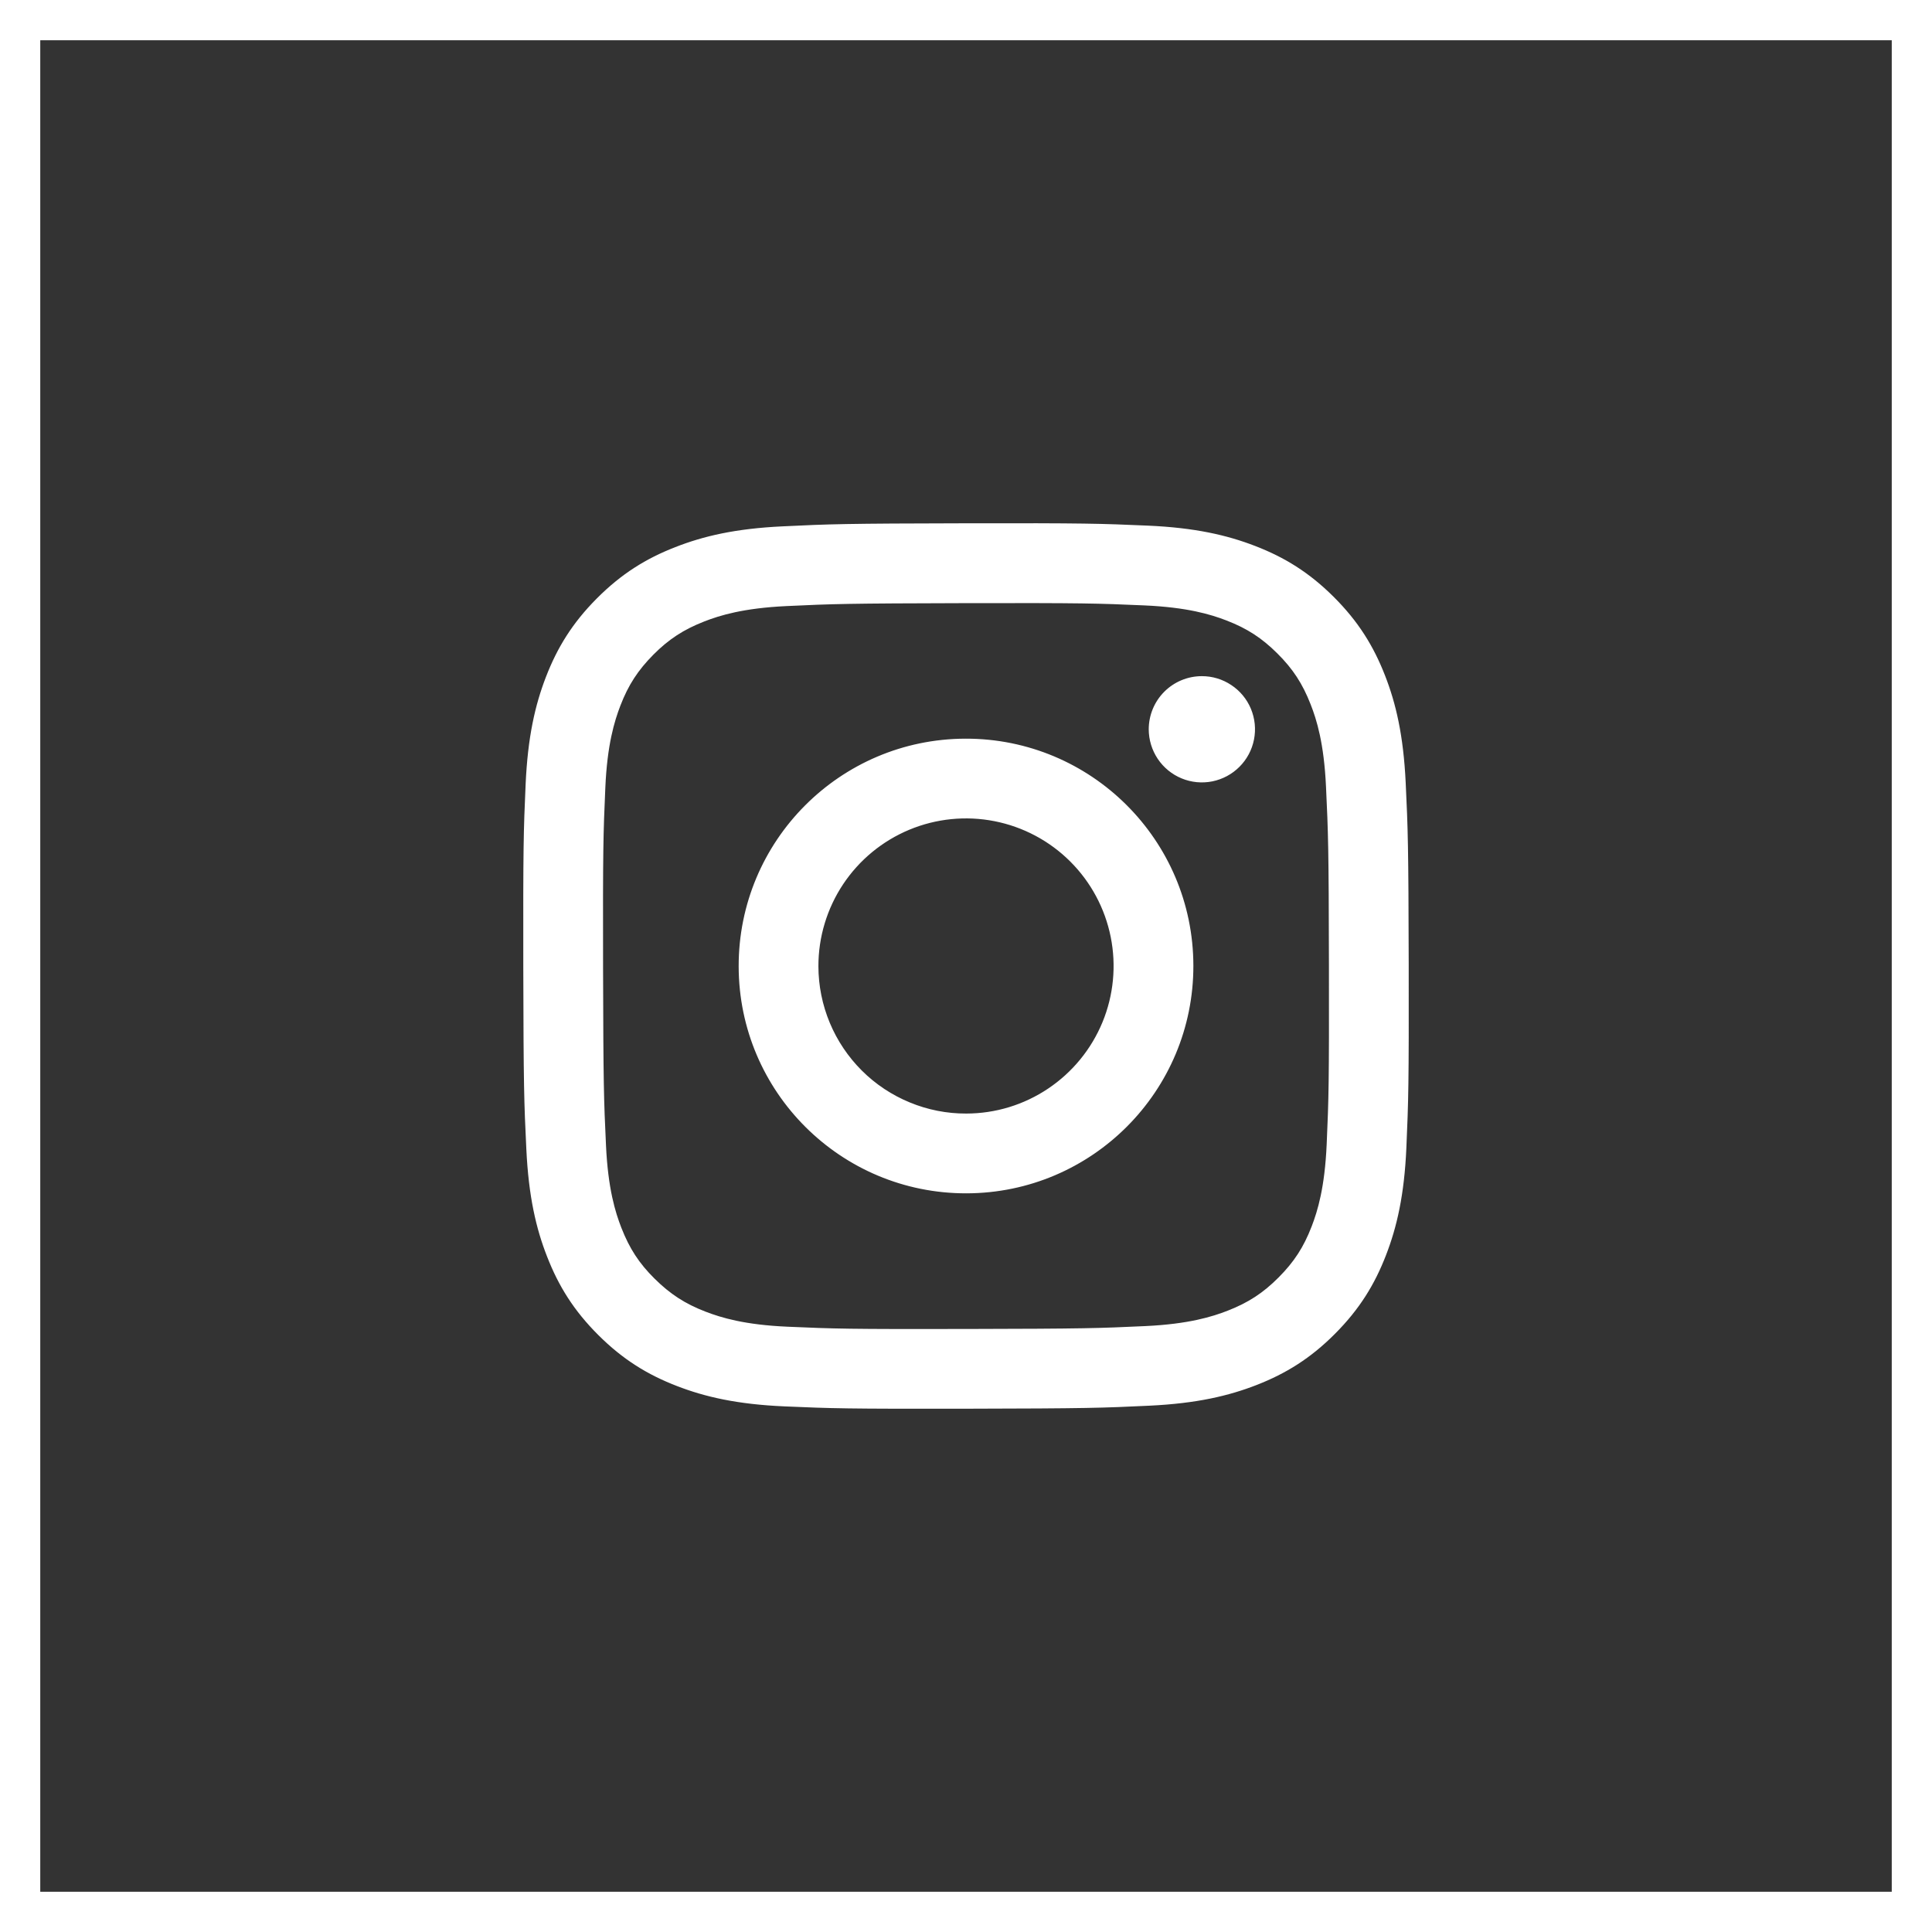 <svg width="48" height="48" viewBox="0 0 48 48" fill="none" xmlns="http://www.w3.org/2000/svg">
<rect x="0" y="0" width="48" height="48" fill="#333333" stroke="none"/>
<rect x="0.5" y="0.5" width="47" height="47" stroke="white"/>
<path d="M19.444 13.077C18.274 13.132 17.475 13.319 16.776 13.594C16.053 13.875 15.44 14.254 14.83 14.866C14.22 15.478 13.845 16.091 13.565 16.815C13.294 17.515 13.111 18.315 13.059 19.486C13.007 20.657 12.996 21.034 13.001 24.021C13.007 27.008 13.02 27.383 13.077 28.556C13.133 29.726 13.319 30.525 13.594 31.224C13.876 31.948 14.254 32.56 14.866 33.17C15.478 33.78 16.091 34.155 16.817 34.435C17.517 34.706 18.317 34.89 19.488 34.941C20.659 34.992 21.035 35.004 24.022 34.999C27.008 34.993 27.384 34.98 28.557 34.924C29.73 34.868 30.525 34.681 31.225 34.408C31.948 34.125 32.561 33.748 33.17 33.135C33.78 32.523 34.155 31.909 34.435 31.184C34.706 30.485 34.89 29.685 34.941 28.515C34.992 27.34 35.004 26.966 34.999 23.979C34.993 20.992 34.98 20.618 34.924 19.445C34.868 18.272 34.682 17.475 34.408 16.776C34.125 16.052 33.748 15.44 33.136 14.83C32.523 14.219 31.909 13.844 31.185 13.565C30.485 13.294 29.685 13.11 28.514 13.059C27.343 13.008 26.966 12.995 23.979 13.001C20.992 13.007 20.618 13.02 19.444 13.077ZM19.573 32.962C18.5 32.916 17.918 32.737 17.53 32.588C17.016 32.39 16.65 32.151 16.263 31.768C15.876 31.385 15.639 31.018 15.438 30.505C15.287 30.117 15.106 29.535 15.056 28.462C15.001 27.303 14.99 26.955 14.983 24.018C14.977 21.082 14.988 20.734 15.039 19.574C15.085 18.503 15.264 17.92 15.413 17.532C15.611 17.017 15.85 16.652 16.233 16.265C16.617 15.879 16.984 15.641 17.497 15.44C17.884 15.289 18.466 15.109 19.538 15.058C20.698 15.003 21.046 14.992 23.982 14.985C26.919 14.979 27.267 14.99 28.428 15.041C29.499 15.088 30.082 15.265 30.47 15.415C30.984 15.613 31.35 15.851 31.736 16.235C32.123 16.62 32.361 16.985 32.562 17.499C32.714 17.886 32.894 18.467 32.944 19.54C32.999 20.7 33.012 21.048 33.017 23.984C33.022 26.92 33.012 27.269 32.961 28.428C32.914 29.501 32.737 30.083 32.587 30.472C32.389 30.985 32.151 31.352 31.766 31.738C31.382 32.124 31.016 32.362 30.503 32.563C30.116 32.714 29.533 32.895 28.462 32.946C27.302 33 26.954 33.012 24.017 33.018C21.08 33.024 20.733 33.013 19.573 32.962M28.54 18.121C28.541 18.382 28.619 18.637 28.764 18.854C28.91 19.071 29.116 19.24 29.357 19.339C29.599 19.439 29.864 19.464 30.12 19.413C30.376 19.361 30.611 19.235 30.795 19.05C30.98 18.865 31.105 18.63 31.155 18.374C31.206 18.118 31.179 17.852 31.079 17.611C30.979 17.37 30.809 17.164 30.591 17.02C30.374 16.875 30.119 16.798 29.858 16.799C29.508 16.799 29.172 16.939 28.925 17.187C28.678 17.435 28.54 17.771 28.54 18.121ZM18.352 24.011C18.358 27.131 20.892 29.654 24.011 29.648C27.13 29.642 29.655 27.109 29.649 23.989C29.643 20.869 27.108 18.346 23.989 18.352C20.87 18.358 18.346 20.892 18.352 24.011ZM20.333 24.007C20.332 23.282 20.546 22.572 20.947 21.969C21.349 21.365 21.921 20.894 22.59 20.615C23.26 20.336 23.997 20.262 24.708 20.402C25.42 20.542 26.074 20.89 26.588 21.402C27.102 21.914 27.452 22.566 27.595 23.277C27.738 23.988 27.667 24.726 27.391 25.396C27.114 26.067 26.645 26.64 26.043 27.044C25.441 27.449 24.733 27.665 24.007 27.666C23.526 27.668 23.049 27.574 22.604 27.39C22.158 27.207 21.753 26.938 21.412 26.598C21.071 26.258 20.8 25.854 20.615 25.41C20.43 24.965 20.334 24.489 20.333 24.007Z" fill="white"/>
</svg>
